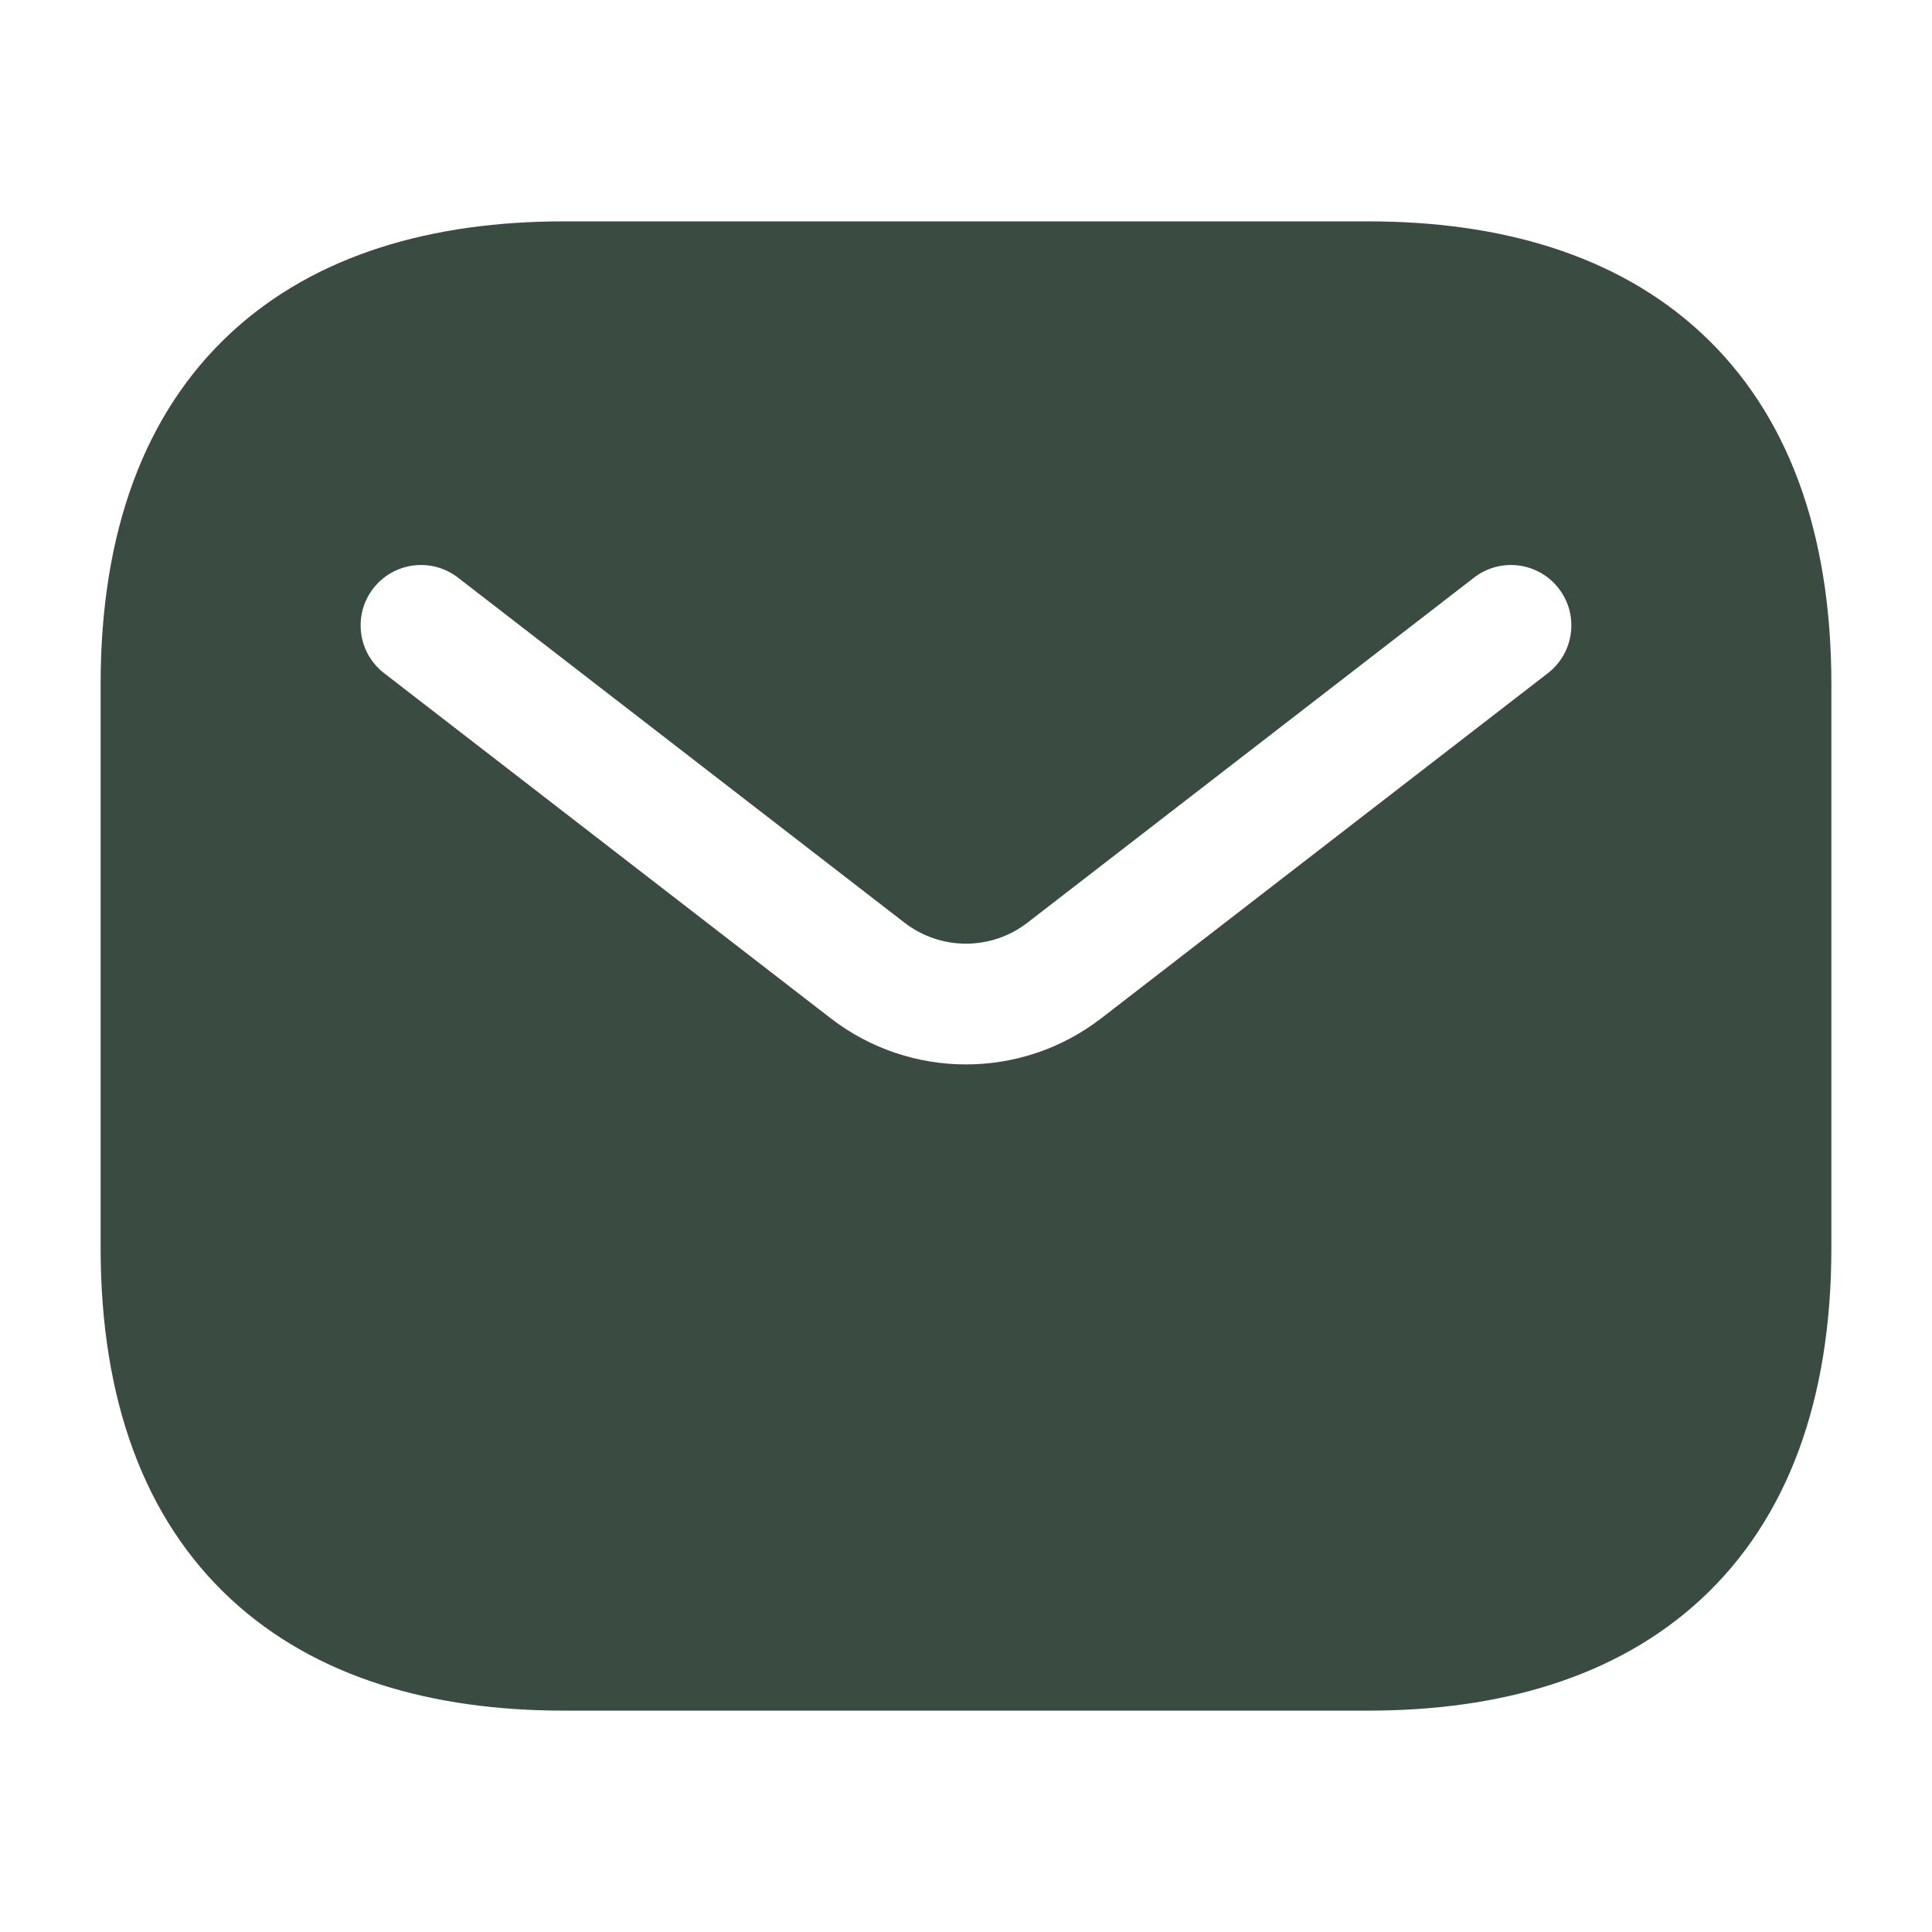 <svg xmlns="http://www.w3.org/2000/svg" fill="none" viewBox="0 0 60 60" height="60" width="60">
<path fill="#3A4C42" d="M17.5 6.875C13.463 6.875 9.812 7.884 7.162 10.345C4.487 12.829 3.125 16.518 3.125 21.25V38.75C3.125 43.483 4.487 47.171 7.162 49.655C9.812 52.116 13.463 53.125 17.5 53.125H42.5C46.538 53.125 50.188 52.116 52.838 49.655C55.514 47.171 56.875 43.483 56.875 38.75V21.25C56.875 16.518 55.514 12.829 52.838 10.345C50.188 7.884 46.538 6.875 42.5 6.875H17.5ZM48.071 20.906C48.891 20.273 49.041 19.095 48.408 18.276C47.775 17.456 46.598 17.305 45.778 17.938L31.91 28.654C30.785 29.524 29.215 29.524 28.089 28.654L14.222 17.938C13.402 17.305 12.225 17.456 11.591 18.276C10.958 19.095 11.109 20.273 11.929 20.906L25.796 31.622C28.272 33.535 31.727 33.535 34.203 31.622L48.071 20.906Z" clip-rule="evenodd" fill-rule="evenodd"></path>
</svg>
